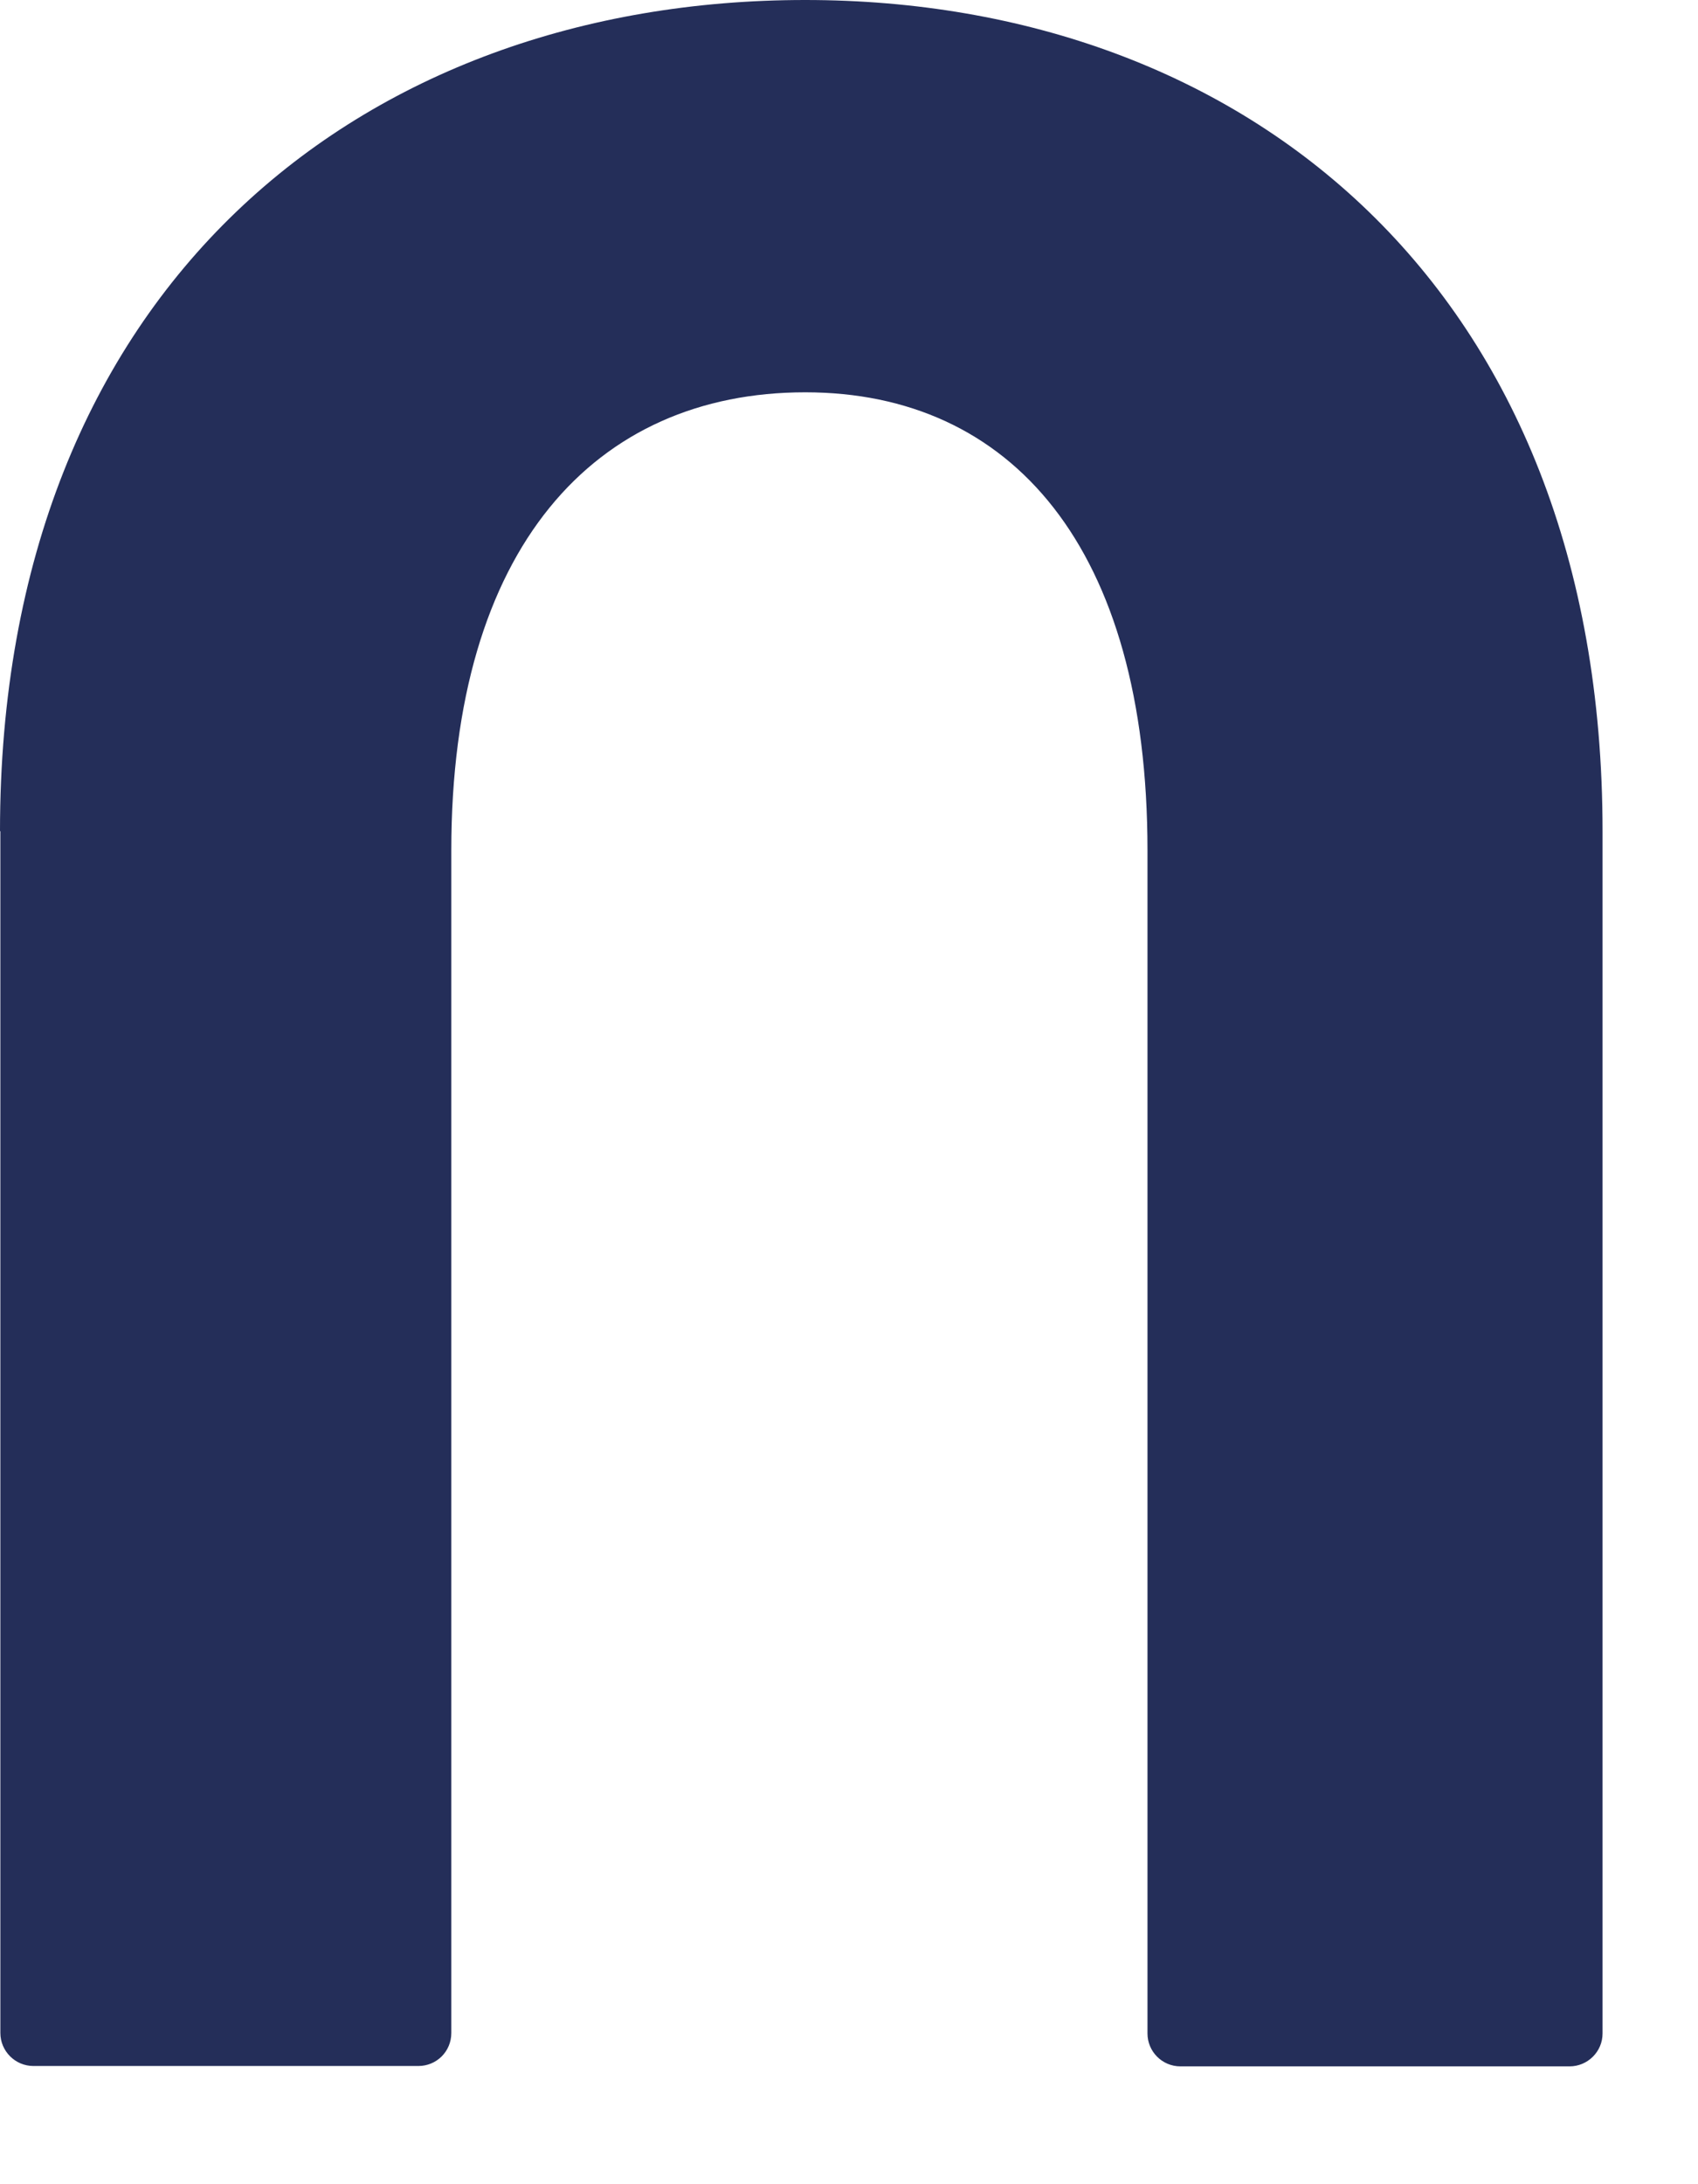 <?xml version="1.0" encoding="utf-8"?>
<svg xmlns="http://www.w3.org/2000/svg" fill="none" height="100%" overflow="visible" preserveAspectRatio="none" style="display: block;" viewBox="0 0 14 18" width="100%">
<path d="M0 6.85C0 2.369 2.984 0 6.639 0C10.264 0 13.213 2.369 13.213 6.85V16.758C13.213 16.909 13.089 17.029 12.941 17.029H9.733C9.581 17.029 9.461 16.906 9.461 16.758V7.008C9.461 4.512 8.338 3.233 6.639 3.233C4.906 3.233 3.721 4.512 3.721 7.008V16.754C3.721 16.906 3.6 17.026 3.449 17.026H0.276C0.124 17.026 0.003 16.902 0.003 16.754V6.85H0Z" fill="#242E59" id="Vector"/>
</svg>